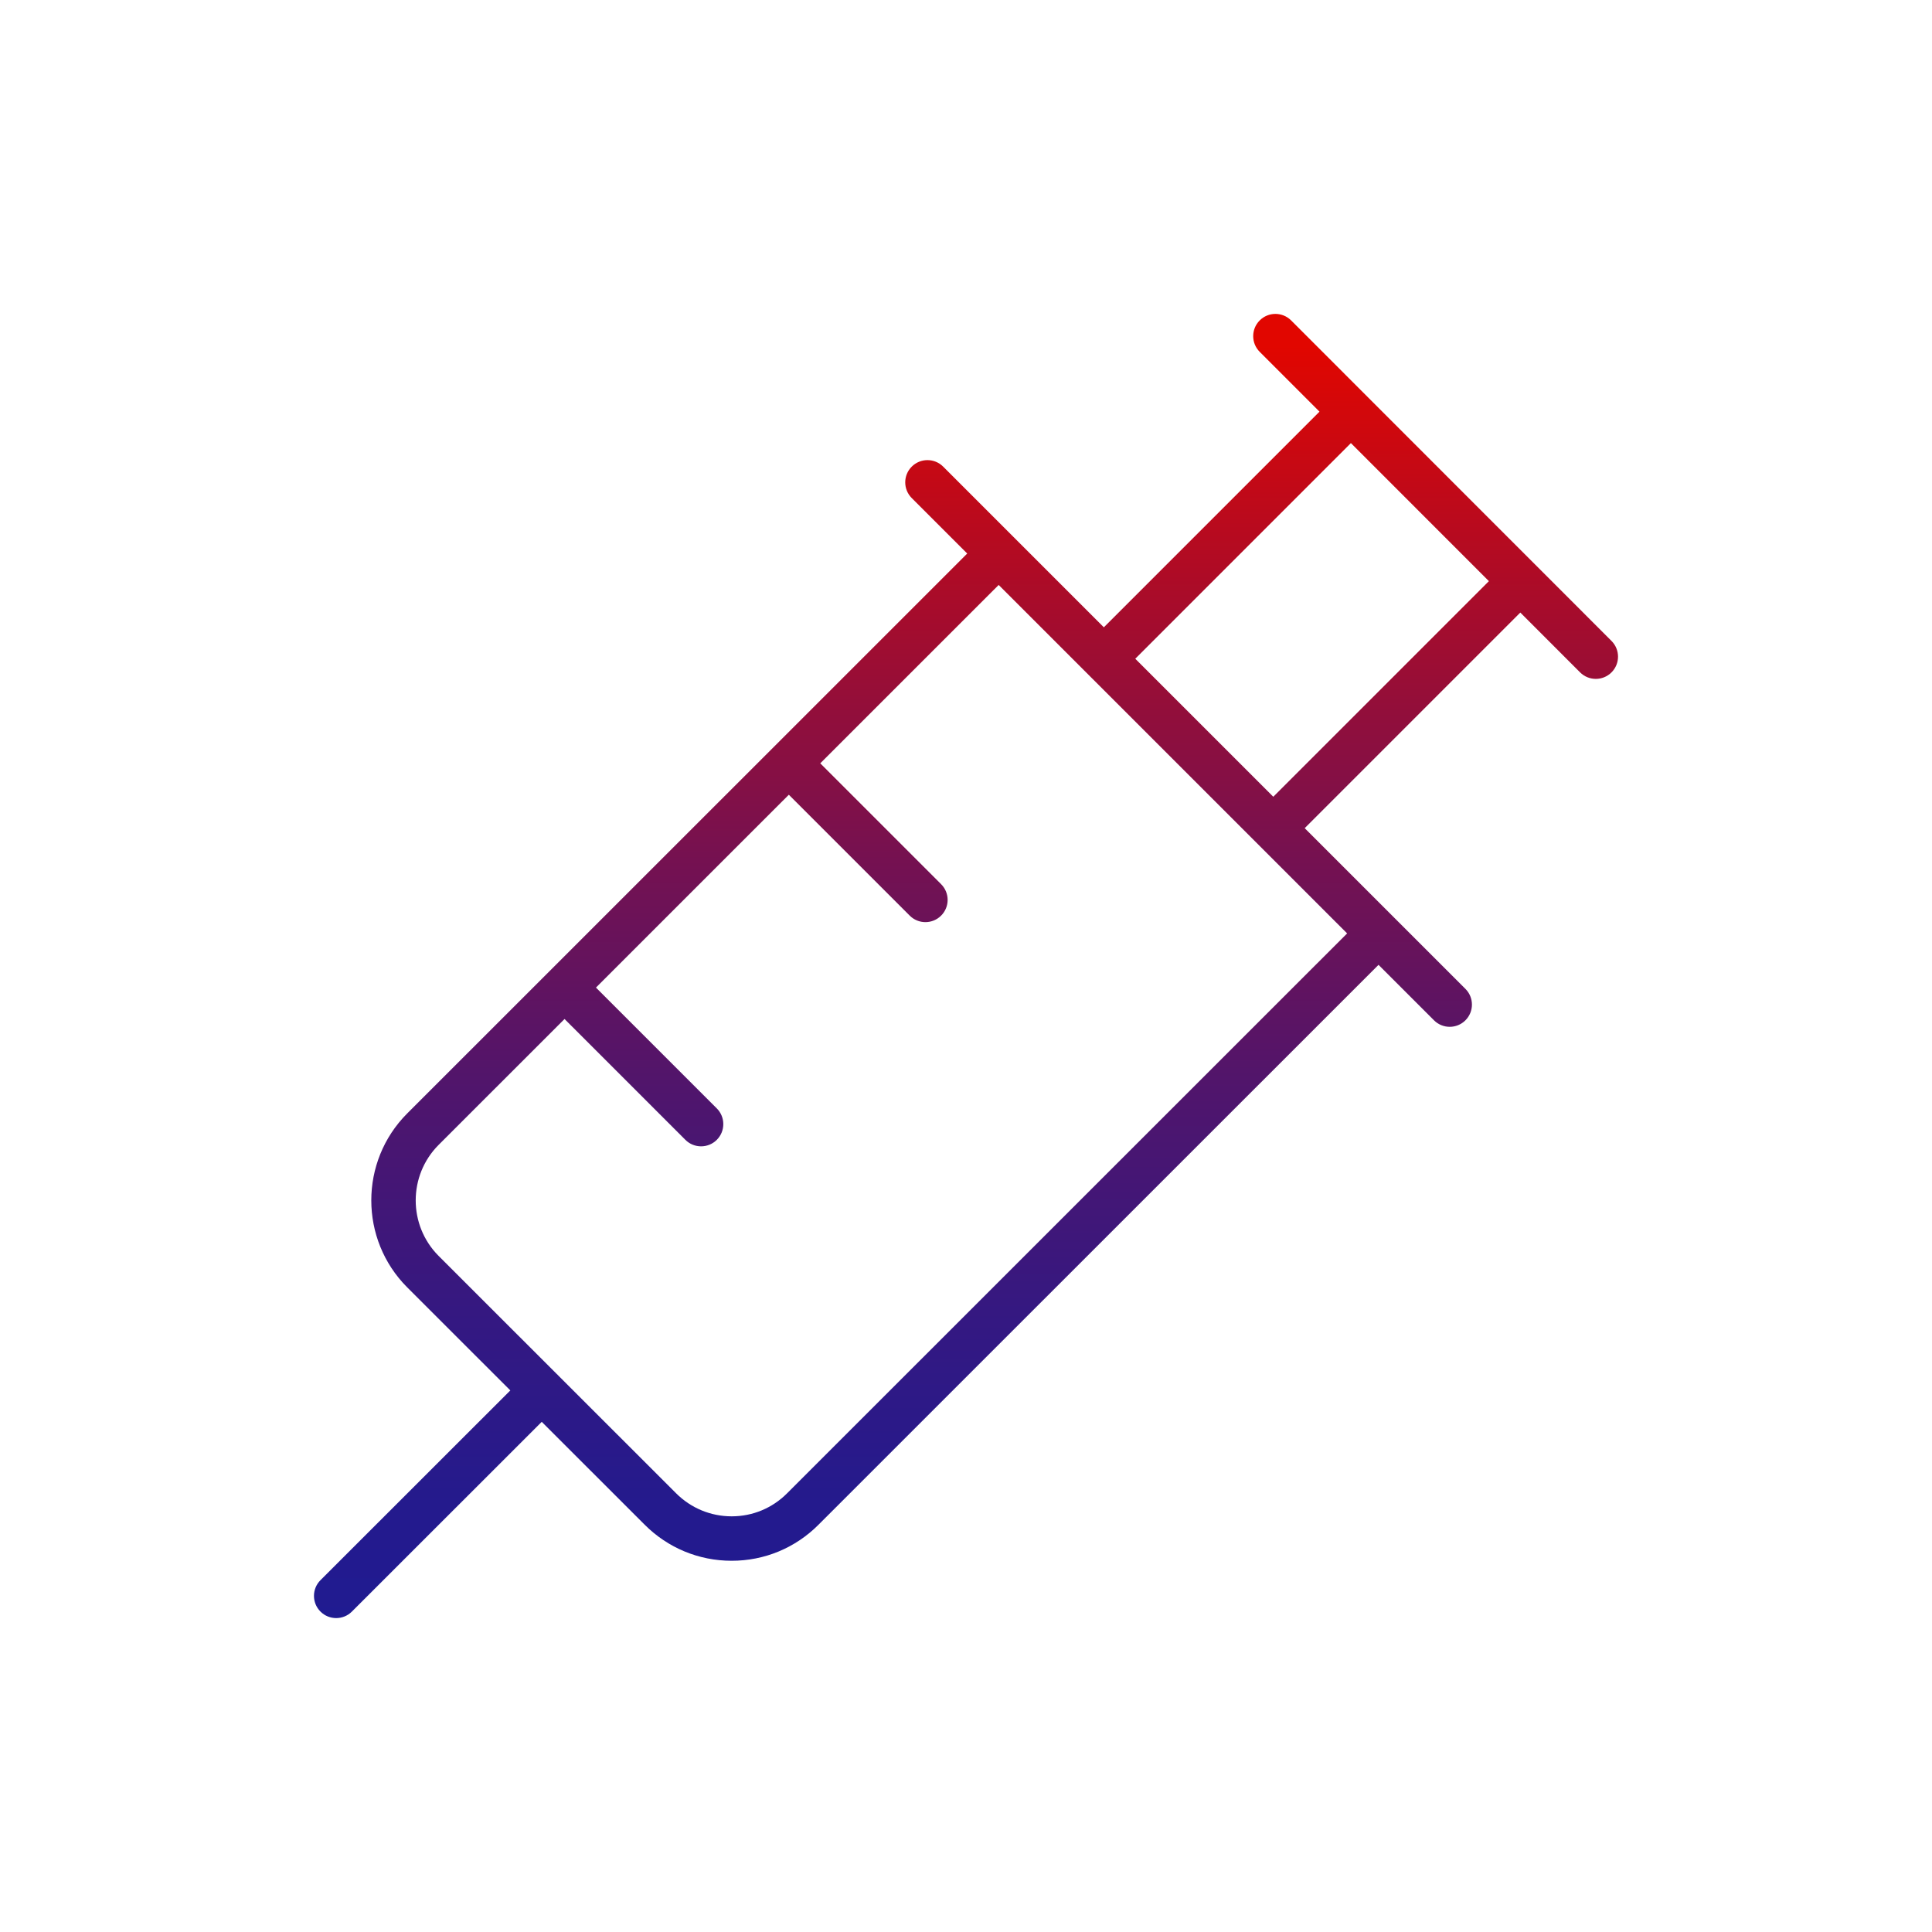 <?xml version="1.0" encoding="UTF-8"?>
<svg id="Layer_1" xmlns="http://www.w3.org/2000/svg" version="1.1" xmlns:xlink="http://www.w3.org/1999/xlink" viewBox="0 0 2000 2000">
  <!-- Generator: Adobe Illustrator 29.1.0, SVG Export Plug-In . SVG Version: 2.1.0 Build 142)  -->
  <defs>
    <style>
      .st0 {
        fill: url(#linear-gradient2);
      }

      .st1 {
        fill: url(#linear-gradient1);
      }

      .st2 {
        fill: url(#linear-gradient4);
      }

      .st3 {
        fill: url(#linear-gradient3);
      }

      .st4 {
        fill: url(#linear-gradient);
      }
    </style>
    <linearGradient id="linear-gradient" x1="1049.44" y1="556.76" x2="1050.7" y2="556.76" gradientUnits="userSpaceOnUse">
      <stop offset="0" stop-color="#e10600"/>
      <stop offset=".2" stop-color="#a70c2b"/>
      <stop offset=".39" stop-color="#761150"/>
      <stop offset=".57" stop-color="#50156c"/>
      <stop offset=".74" stop-color="#351881"/>
      <stop offset=".89" stop-color="#241a8d"/>
      <stop offset="1" stop-color="#1f1b92"/>
    </linearGradient>
    <linearGradient id="linear-gradient1" x1="1000" y1="357.4" x2="1000" y2="1707.47" xlink:href="#linear-gradient"/>
    <linearGradient id="linear-gradient2" x1="575.89" y1="1423.1" x2="578.27" y2="1423.1" xlink:href="#linear-gradient"/>
    <linearGradient id="linear-gradient3" x1="1413.88" y1="409.89" x2="1415.56" y2="409.89" xlink:href="#linear-gradient"/>
    <linearGradient id="linear-gradient4" x1="1589.26" y1="585.34" x2="1590.93" y2="585.34" xlink:href="#linear-gradient"/>
  </defs>
  <path class="st4" d="M1050.7,557.39l-1.26-1.26c.22.2.43.4.64.61.21.21.42.43.62.65Z"/>
  <path class="st1" d="M1668.25,663.52l-77.28-77.32s-.03-.02-.03-.03l-1.68-1.68s-.02-.01-.03-.02l-173.63-173.71s-.02-.03-.03-.04l-1.68-1.68s-.02-.01-.03-.03l-77.28-77.31c-8.98-8.98-23.54-8.99-32.52,0-8.99,8.98-8.99,23.54-.01,32.53l61.89,61.92-223.23,223.24-91.8-91.79c-.07-.07-.13-.14-.2-.21l-1.26-1.26c-.07-.07-.14-.14-.22-.21l-72.86-72.87c-8.98-8.98-23.54-8.98-32.53,0-8.98,8.99-8.98,23.55,0,32.53l57.44,57.44-579.72,579.6c-49.59,49.65-49.59,130.43.02,180.08l106.71,106.66-196.52,196.42c-8.99,8.98-8.99,23.54-.01,32.52,4.49,4.5,10.38,6.74,16.26,6.74s11.77-2.24,16.26-6.73l196.54-196.43,106.56,106.51c24.07,24.05,56.02,37.3,89.98,37.32h.07c33.98,0,65.92-13.27,89.91-37.33l579.72-579.58,57.43,57.43c4.49,4.49,10.38,6.73,16.26,6.73s11.77-2.24,16.27-6.73c8.98-8.99,8.98-23.55,0-32.53l-73.69-73.68-92.69-92.7,223.19-223.19,61.89,61.92c4.49,4.49,10.38,6.74,16.27,6.74s11.76-2.25,16.25-6.73c8.99-8.98,8.99-23.55.01-32.53ZM1394.54,966.27l-579.75,579.6c-15.32,15.37-35.69,23.83-57.36,23.83h-.05c-21.68-.02-42.1-8.49-57.49-23.86l-121.61-121.56-2.38-2.37-121.79-121.74c-31.69-31.72-31.69-83.33,0-115.04l130.3-130.27,125.09,125.09c4.49,4.49,10.38,6.73,16.27,6.73s11.77-2.24,16.26-6.73c8.98-8.99,8.98-23.55,0-32.53l-125.09-125.09,199.66-199.62,125.13,125.13c4.49,4.49,10.37,6.74,16.26,6.74s11.77-2.25,16.26-6.74c8.99-8.98,8.99-23.54,0-32.53l-125.12-125.12,184.69-184.65,360.73,360.73ZM1318.11,824.8l-142.88-142.88,223.22-223.23,142.85,142.91-223.19,223.2Z"/>
  <path class="st0" d="M578.27,1424.29l-2.38-2.37c.42.35.84.74,1.24,1.14s.78.81,1.14,1.23Z"/>
  <path class="st3" d="M1415.56,410.73l-1.68-1.68c.29.27.58.54.86.82.28.28.55.57.82.86Z"/>
  <path class="st2" d="M1590.93,586.18l-1.68-1.68c.29.27.58.54.86.82.28.28.55.57.82.86Z"/>
</svg>